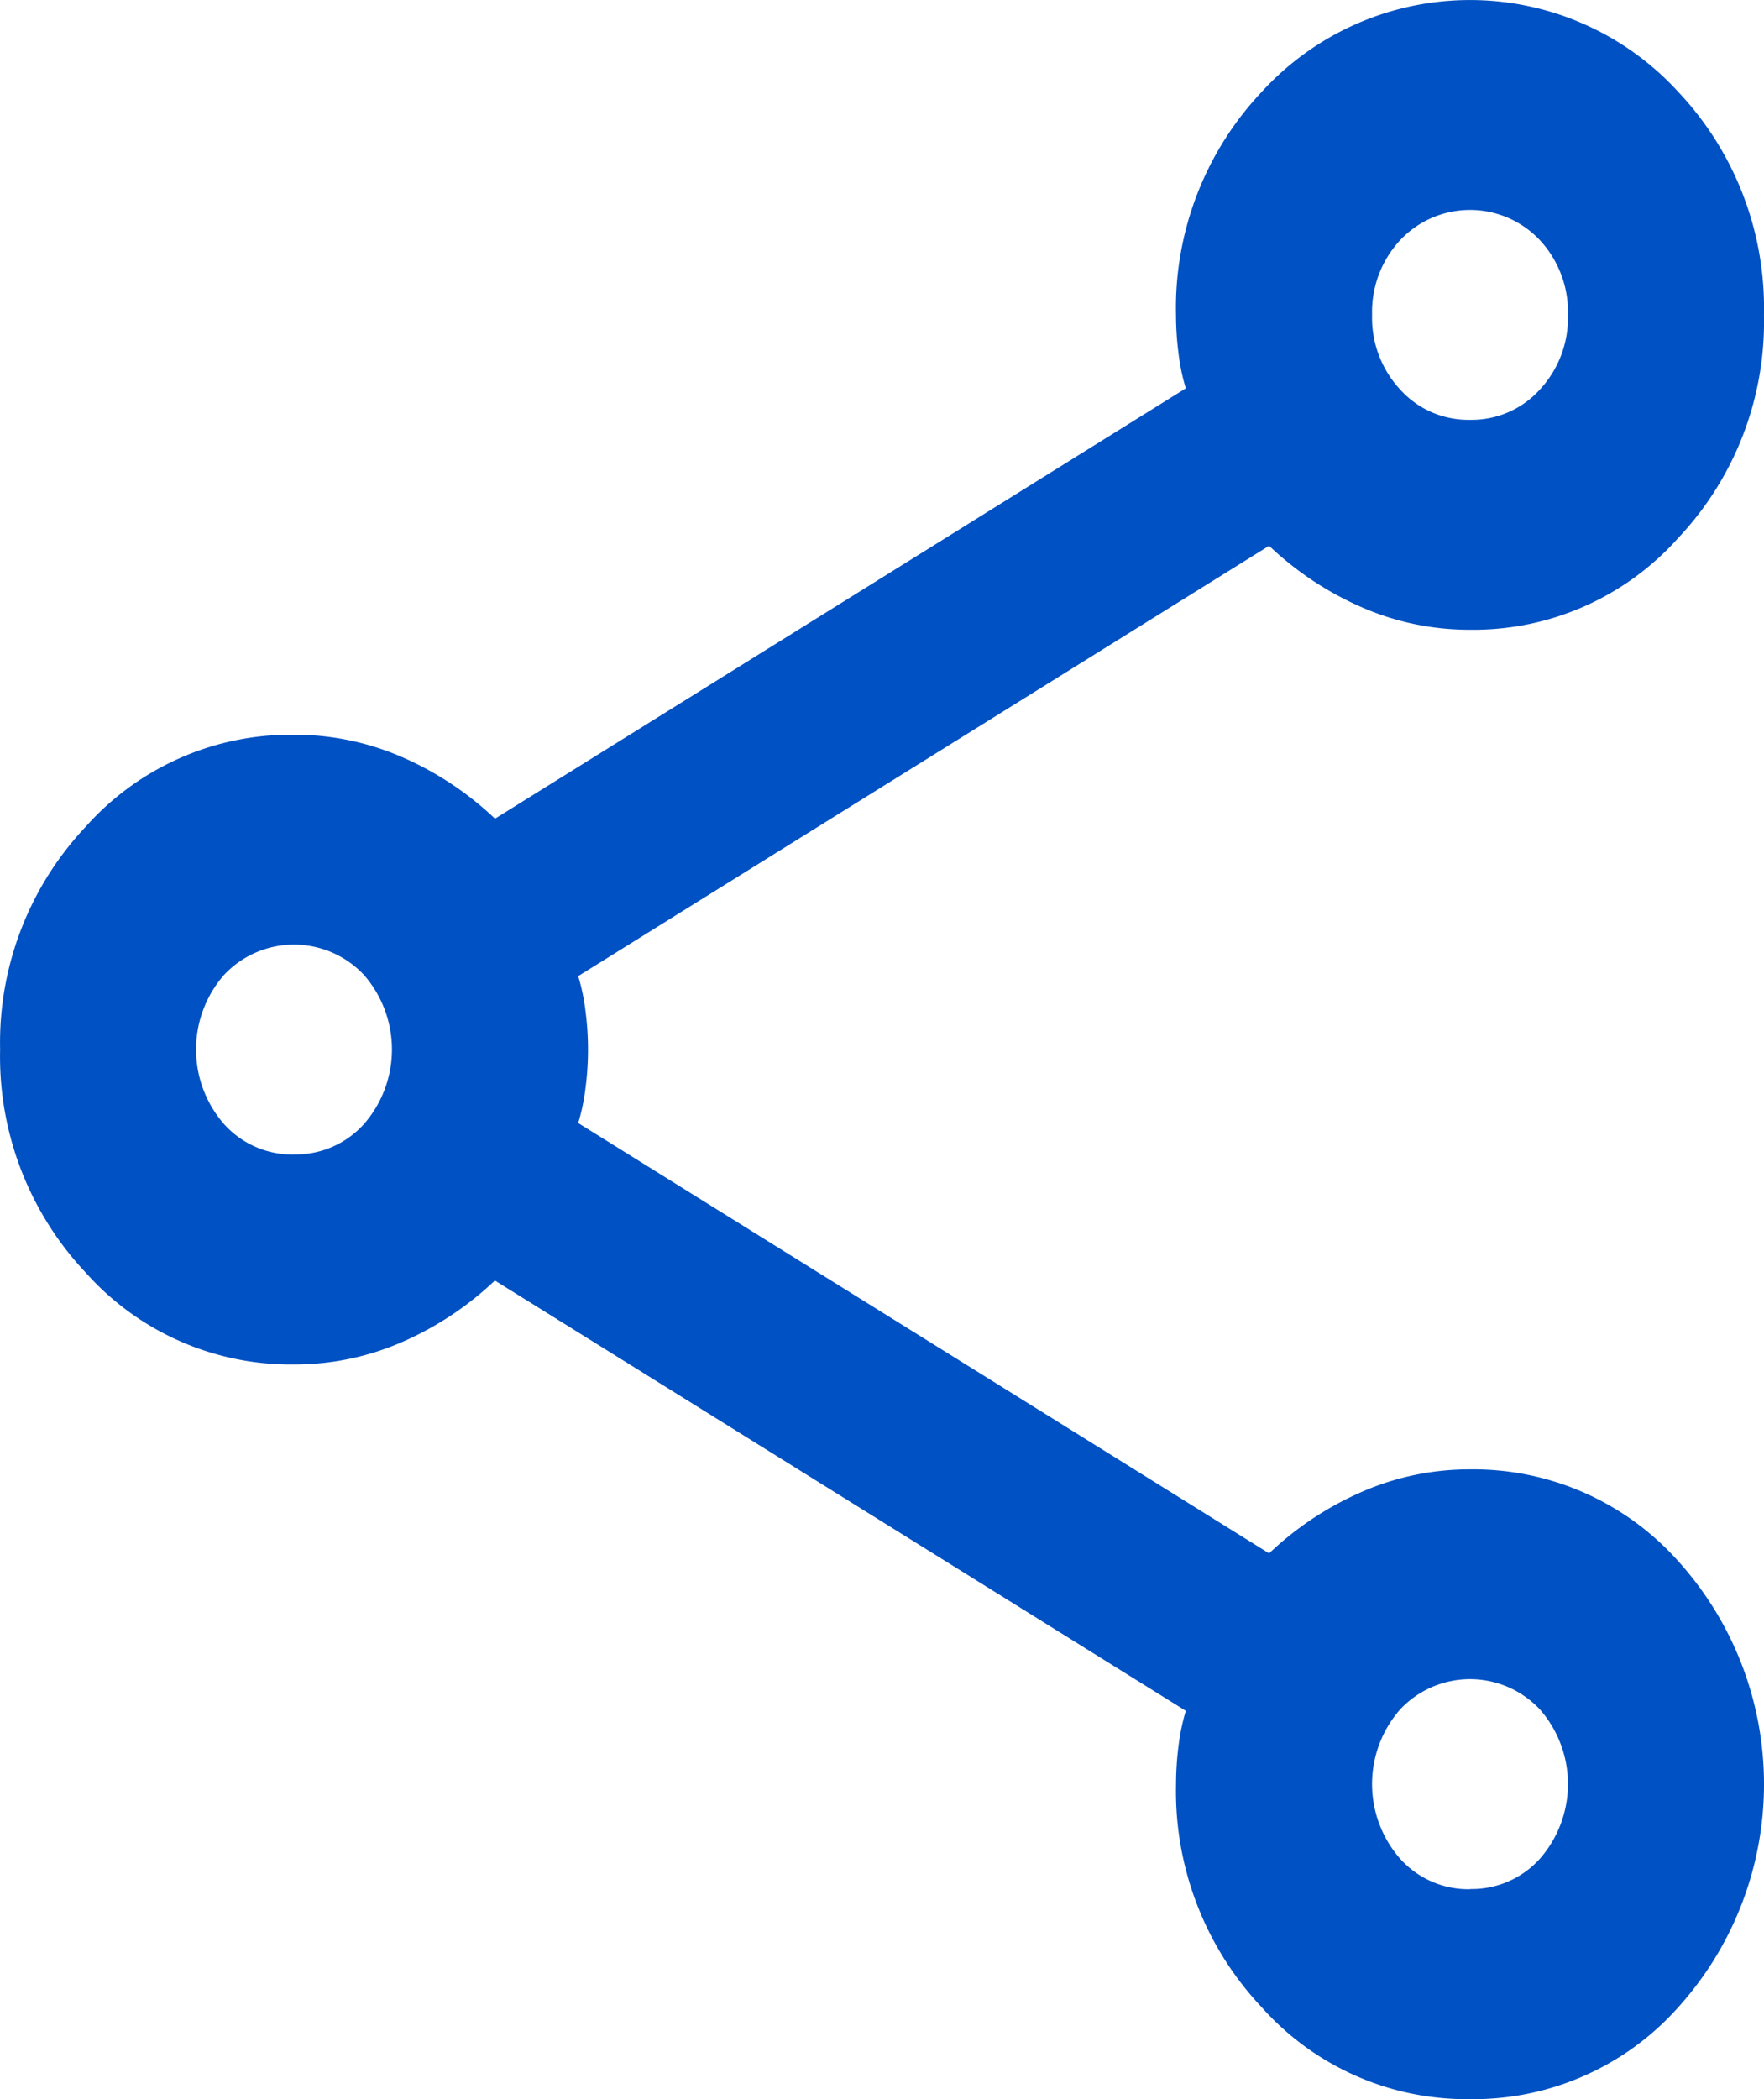 <svg id="share" xmlns="http://www.w3.org/2000/svg" width="48.038" height="57.15" viewBox="0 0 48.038 57.15"><path id="Caminho_8477" data-name="Caminho 8477" d="M43.429,59.431a7.471,7.471,0,0,1-5.671-2.5,8.571,8.571,0,0,1-2.335-6.072,8.365,8.365,0,0,1,.067-1.036,5.534,5.534,0,0,1,.2-.964L16.874,37.143a8.719,8.719,0,0,1-2.535,1.679,7.309,7.309,0,0,1-2.936.607,7.471,7.471,0,0,1-5.671-2.5A8.572,8.572,0,0,1,3.4,30.856a8.573,8.573,0,0,1,2.335-6.072,7.472,7.472,0,0,1,5.671-2.5,7.306,7.306,0,0,1,2.936.607,8.714,8.714,0,0,1,2.535,1.679L35.689,12.854a5.534,5.534,0,0,1-.2-.964,8.367,8.367,0,0,1-.067-1.036,8.572,8.572,0,0,1,2.335-6.072,7.682,7.682,0,0,1,11.342,0,8.573,8.573,0,0,1,2.335,6.072A8.573,8.573,0,0,1,49.1,16.926a7.472,7.472,0,0,1-5.671,2.5,7.3,7.3,0,0,1-2.936-.607,8.715,8.715,0,0,1-2.535-1.679L19.143,28.856a5.561,5.561,0,0,1,.2.964,8.077,8.077,0,0,1,0,2.072,5.561,5.561,0,0,1-.2.964L37.958,44.572a8.711,8.711,0,0,1,2.535-1.679,7.3,7.3,0,0,1,2.936-.608,7.473,7.473,0,0,1,5.671,2.5,9.062,9.062,0,0,1,0,12.144A7.472,7.472,0,0,1,43.429,59.431Zm0-45.72a2.5,2.5,0,0,0,1.9-.822,2.87,2.87,0,0,0,.767-2.036,2.87,2.87,0,0,0-.767-2.036,2.611,2.611,0,0,0-3.8,0,2.869,2.869,0,0,0-.767,2.036,2.869,2.869,0,0,0,.767,2.036A2.5,2.5,0,0,0,43.429,13.711Zm-32.026,20a2.5,2.5,0,0,0,1.9-.821,3.085,3.085,0,0,0,0-4.072,2.611,2.611,0,0,0-3.8,0,3.085,3.085,0,0,0,0,4.072A2.5,2.5,0,0,0,11.4,33.714Zm32.026,20a2.5,2.5,0,0,0,1.9-.822,3.084,3.084,0,0,0,0-4.072,2.611,2.611,0,0,0-3.8,0,3.084,3.084,0,0,0,0,4.072A2.5,2.5,0,0,0,43.429,53.716Z" transform="translate(-3.397 -2.281)" fill="#0051c3"></path>
      </svg>